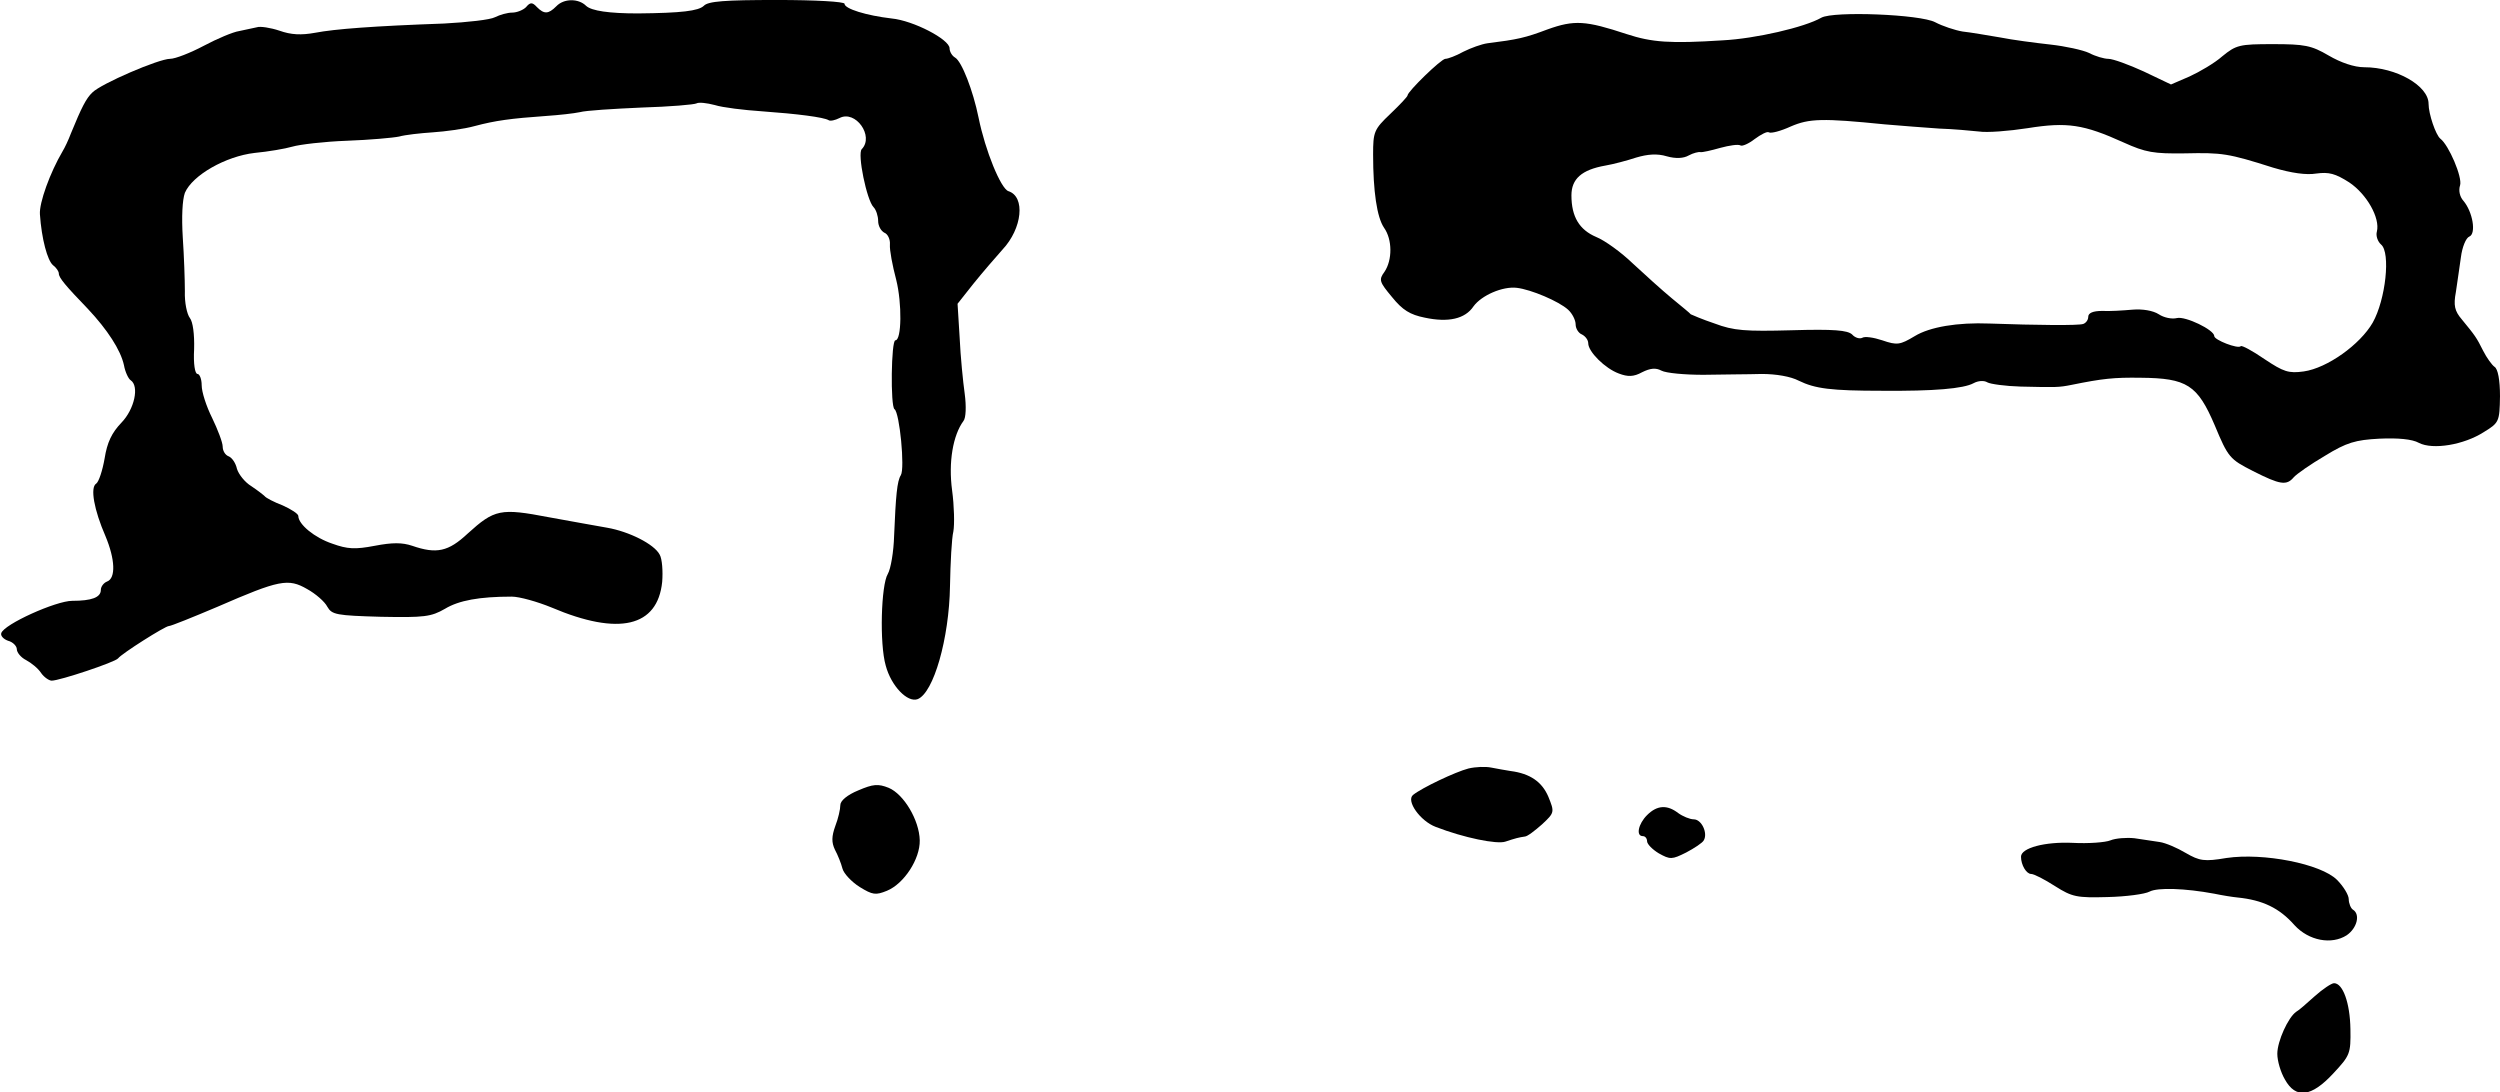 <?xml version="1.0" standalone="no"?>
<!DOCTYPE svg PUBLIC "-//W3C//DTD SVG 20010904//EN"
 "http://www.w3.org/TR/2001/REC-SVG-20010904/DTD/svg10.dtd">
<svg version="1.0" xmlns="http://www.w3.org/2000/svg"
 width="595pt" height="260pt" viewBox="0 0 595 260"
 preserveAspectRatio="xMidYMid meet">
<g transform="translate(0,260) scale(0.1,-0.1)"
fill="#000000" stroke="none">
<path d="M1252 2583 c-7 -7 -22 -13 -33 -13 -11 0 -29 -5 -41 -11 -11 -6 -65
-12 -121 -15 -168 -6 -260 -13 -307 -22 -33 -6 -57 -5 -85 5 -21 7 -46 11 -54
8 -9 -2 -28 -6 -42 -9 -14 -2 -52 -18 -84 -35 -32 -17 -68 -31 -80 -31 -27 0
-164 -59 -185 -80 -15 -14 -26 -36 -51 -97 -6 -16 -15 -35 -20 -43 -30 -51
-56 -123 -54 -150 4 -59 18 -110 31 -121 8 -6 14 -15 14 -20 0 -10 16 -29 69
-84 47 -50 78 -98 86 -134 3 -17 11 -33 16 -36 21 -14 9 -69 -22 -101 -23 -24
-34 -47 -40 -85 -5 -29 -14 -56 -20 -60 -15 -9 -5 -63 22 -125 23 -55 25 -100
4 -108 -8 -3 -15 -12 -15 -20 0 -18 -22 -26 -68 -26 -39 0 -163 -56 -169 -77
-2 -6 5 -14 16 -18 12 -3 21 -13 21 -20 0 -8 10 -20 22 -26 13 -7 29 -20 36
-31 7 -10 19 -18 25 -18 19 0 151 44 158 53 8 11 112 77 121 77 5 0 57 21 116
46 147 64 168 68 213 42 20 -11 42 -30 48 -42 11 -19 21 -21 128 -24 103 -2
119 0 152 19 33 20 82 29 159 29 18 0 61 -12 95 -26 160 -68 252 -46 263 61 2
25 0 55 -6 65 -13 25 -73 55 -125 64 -22 4 -85 15 -139 25 -115 22 -129 19
-193 -39 -46 -43 -74 -49 -132 -29 -24 8 -47 8 -89 0 -47 -9 -65 -8 -101 5
-42 14 -81 46 -81 66 0 5 -17 16 -37 25 -21 8 -40 18 -43 22 -3 3 -17 14 -32
24 -15 9 -30 28 -34 41 -3 14 -12 27 -20 30 -8 3 -14 13 -14 23 0 10 -12 41
-25 68 -14 28 -25 62 -25 78 0 15 -5 27 -10 27 -6 0 -10 24 -8 59 1 36 -3 65
-10 74 -7 9 -13 37 -12 64 0 26 -2 84 -5 128 -3 49 -1 89 5 106 18 42 97 87
166 95 32 3 73 10 90 15 17 5 75 12 130 14 54 2 110 7 124 10 14 4 50 8 80 10
30 2 75 8 100 15 49 13 85 18 170 24 30 2 66 6 80 9 14 4 80 8 147 11 67 2
126 7 131 10 5 3 24 1 43 -4 19 -6 69 -12 113 -15 84 -6 146 -14 158 -21 4 -3
16 0 26 5 38 20 83 -43 53 -74 -11 -11 12 -122 28 -138 6 -6 11 -21 11 -33 0
-12 7 -24 15 -28 8 -3 14 -16 13 -28 -1 -13 6 -50 15 -84 14 -56 13 -144 -2
-144 -10 0 -12 -158 -2 -164 12 -8 25 -141 15 -157 -9 -14 -12 -49 -16 -144
-1 -38 -8 -79 -15 -91 -16 -26 -20 -166 -5 -218 13 -49 52 -89 76 -80 38 15
75 144 77 269 1 55 4 114 8 130 3 17 2 61 -3 98 -9 67 2 131 27 165 6 7 7 35
3 65 -4 28 -10 89 -12 133 l-5 81 38 48 c21 26 52 62 69 81 47 50 55 126 14
139 -18 6 -55 96 -71 175 -13 64 -40 134 -56 143 -7 4 -13 14 -13 22 0 21 -86
66 -138 71 -60 7 -112 23 -112 35 0 5 -69 9 -161 9 -124 0 -164 -3 -174 -14
-13 -12 -52 -17 -157 -18 -68 0 -110 6 -123 18 -18 18 -53 18 -71 -1 -19 -19
-29 -19 -46 -2 -11 12 -16 12 -26 0z"/>
<path d="M4335 2558 c-40 -23 -157 -50 -235 -54 -125 -8 -168 -5 -229 15 -97
32 -124 34 -188 11 -53 -20 -71 -24 -143 -33 -14 -2 -39 -11 -57 -20 -18 -10
-37 -17 -43 -17 -10 0 -90 -78 -90 -87 0 -3 -18 -22 -41 -44 -39 -37 -41 -43
-41 -97 0 -87 9 -149 26 -174 20 -28 20 -77 1 -105 -14 -19 -12 -24 18 -60 25
-31 43 -42 78 -49 56 -12 96 -3 116 27 19 26 69 48 103 44 34 -4 100 -32 122
-52 10 -9 18 -25 18 -35 0 -10 7 -21 15 -24 8 -4 15 -13 15 -21 0 -20 40 -60
73 -72 21 -8 35 -8 55 3 20 10 33 11 46 4 11 -6 56 -10 100 -10 45 1 107 1
139 2 34 0 69 -6 88 -16 39 -19 76 -24 199 -24 123 -1 193 5 217 18 11 6 25 7
33 2 7 -4 43 -9 79 -10 85 -2 91 -2 121 4 74 15 101 18 165 17 110 -1 135 -17
176 -113 32 -77 36 -81 91 -109 65 -33 80 -35 97 -15 7 8 40 31 74 51 52 32
73 38 130 41 44 2 78 -1 94 -10 33 -17 107 -5 155 26 36 22 37 25 38 85 0 39
-5 65 -13 70 -6 4 -19 22 -27 38 -16 32 -19 36 -51 75 -17 20 -20 33 -14 65 3
22 9 60 12 83 3 24 12 46 20 49 17 7 8 59 -14 85 -9 10 -12 25 -8 37 6 19 -27
96 -47 111 -11 9 -28 59 -28 83 0 43 -77 87 -153 87 -24 0 -56 11 -85 28 -41
24 -57 27 -133 27 -79 0 -87 -2 -120 -29 -18 -16 -54 -37 -78 -48 l-44 -19
-65 31 c-35 16 -73 30 -84 30 -10 0 -31 6 -46 14 -15 7 -56 16 -92 20 -36 4
-90 11 -120 17 -30 5 -70 12 -89 14 -18 3 -48 13 -65 22 -35 19 -242 27 -271
11z m151 -254 c38 -3 96 -8 129 -10 33 -1 76 -5 95 -7 19 -3 71 1 116 8 94 15
133 9 228 -34 53 -24 72 -27 146 -26 89 2 103 0 210 -34 44 -13 79 -18 103
-14 30 4 45 0 78 -21 42 -28 74 -85 66 -117 -3 -10 2 -24 10 -31 23 -19 11
-131 -20 -186 -30 -52 -108 -108 -164 -116 -36 -5 -48 -1 -93 29 -29 20 -55
34 -57 31 -7 -7 -63 15 -63 24 0 15 -69 48 -89 43 -12 -3 -31 1 -43 9 -14 9
-39 13 -63 11 -22 -2 -55 -4 -72 -3 -22 0 -33 -5 -33 -14 0 -8 -6 -15 -12 -17
-11 -4 -110 -3 -223 1 -76 3 -142 -8 -178 -30 -35 -21 -42 -22 -77 -10 -21 7
-42 10 -48 6 -6 -3 -17 0 -24 8 -11 10 -43 13 -144 10 -110 -3 -138 -1 -183
16 -30 10 -55 21 -57 22 -1 2 -22 19 -45 38 -23 19 -65 57 -93 83 -28 27 -67
55 -87 63 -40 17 -59 48 -59 99 0 39 24 61 81 71 18 3 52 12 73 19 27 8 50 10
73 3 21 -6 40 -5 52 2 11 6 24 9 28 8 4 -1 26 4 47 10 22 6 43 9 48 6 4 -3 20
4 34 15 15 11 30 19 34 16 5 -3 28 3 52 14 44 19 75 20 224 5z"/>
<path d="M3495 771 c-31 -8 -111 -46 -132 -63 -17 -14 17 -62 54 -76 67 -26
146 -42 166 -35 24 8 32 10 46 12 6 0 24 14 41 29 30 28 30 29 15 66 -15 35
-43 55 -90 61 -11 2 -31 5 -45 8 -14 3 -38 2 -55 -2z"/>
<path d="M2043 719 c-27 -11 -43 -25 -43 -35 0 -10 -5 -32 -12 -50 -9 -25 -9
-39 -1 -56 7 -13 15 -33 18 -45 3 -12 22 -32 41 -44 31 -19 38 -20 65 -9 41
17 79 76 78 120 -1 48 -38 110 -74 125 -25 10 -37 9 -72 -6z"/>
<path d="M3920 660 c-21 -21 -27 -50 -10 -50 6 0 10 -6 10 -12 0 -7 13 -20 28
-29 27 -15 31 -15 65 2 19 10 39 23 42 29 10 17 -5 50 -24 50 -9 0 -26 7 -37
15 -26 20 -50 19 -74 -5z"/>
<path d="M5023 600 c-12 -5 -53 -8 -90 -6 -66 3 -123 -12 -123 -33 0 -20 13
-41 24 -41 7 0 32 -13 57 -29 41 -26 52 -28 125 -26 44 1 89 7 100 13 19 10
84 8 154 -5 19 -4 44 -8 55 -9 60 -6 100 -25 136 -66 34 -37 88 -47 124 -24
25 17 33 50 15 61 -5 3 -10 15 -10 25 0 10 -13 31 -28 46 -38 38 -175 65 -263
52 -53 -9 -64 -7 -97 12 -20 12 -48 24 -62 26 -14 2 -41 6 -60 9 -19 2 -45 0
-57 -5z"/>
<path d="M5509 229 c-19 -17 -38 -34 -44 -37 -19 -13 -45 -70 -45 -100 0 -17
8 -44 18 -61 26 -47 63 -42 115 14 40 43 42 47 41 106 -1 62 -18 109 -39 109
-6 0 -27 -14 -46 -31z"/>
</g>
</svg>
